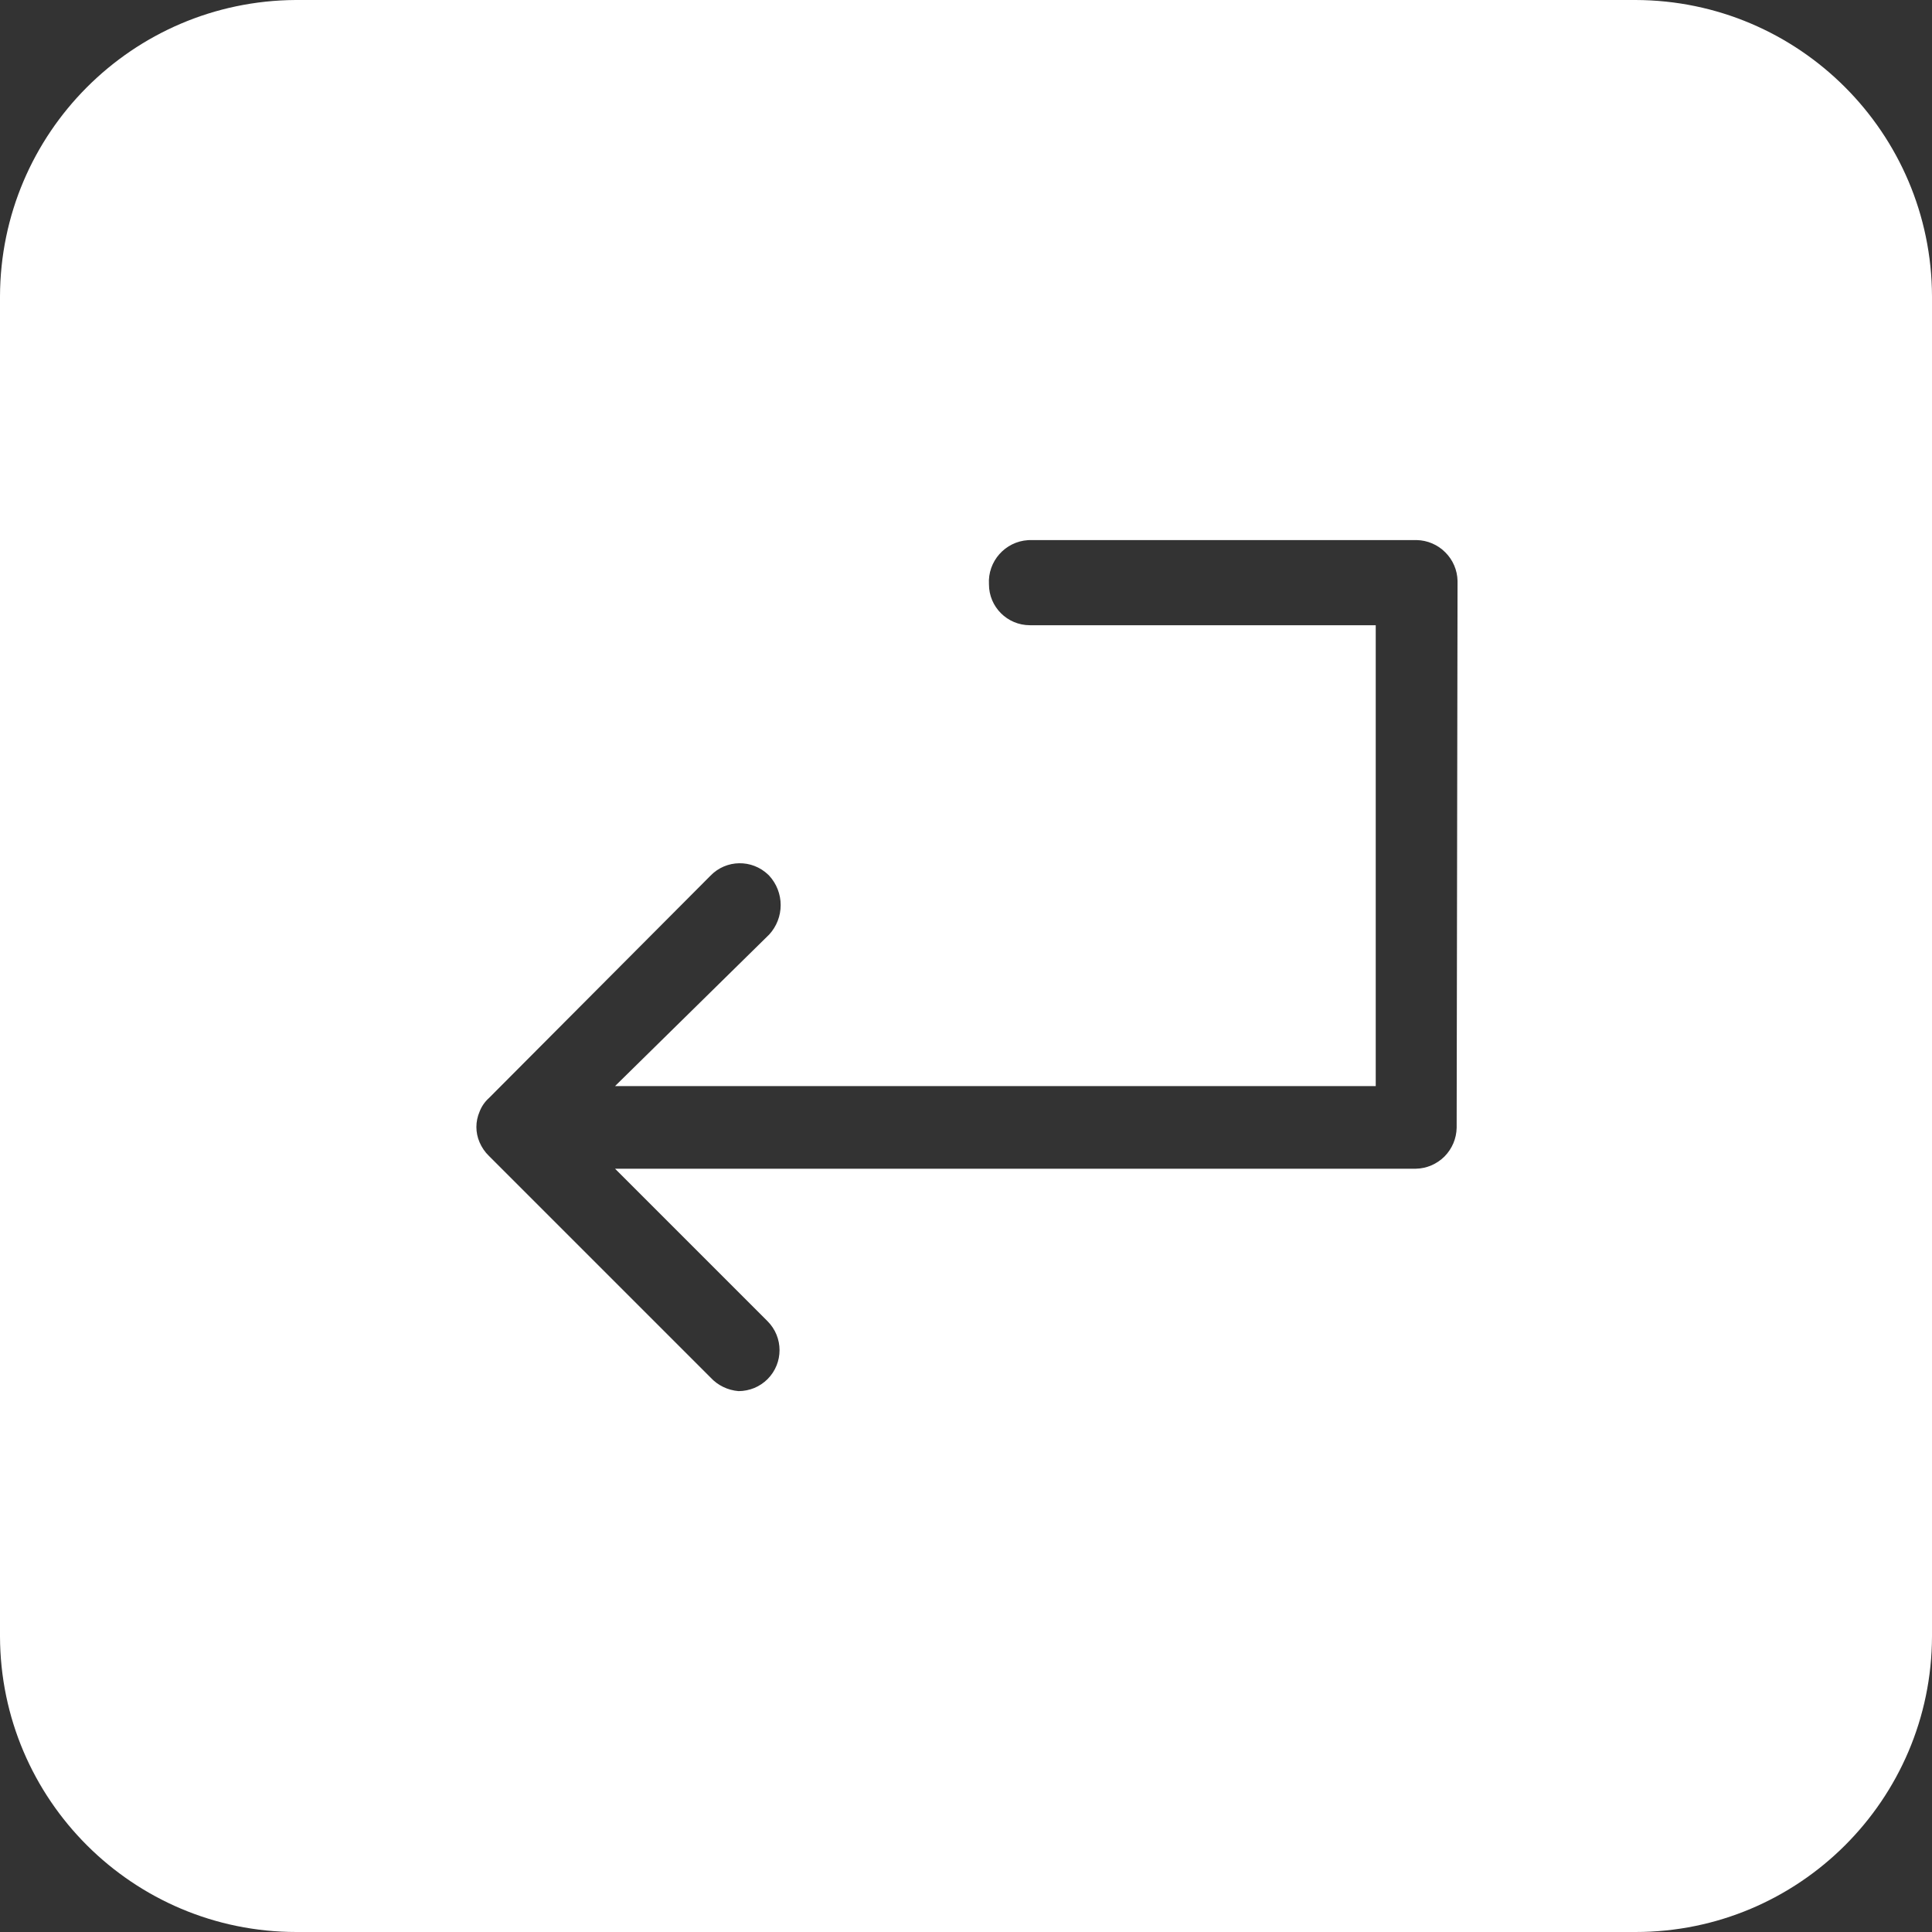 <?xml version="1.0" encoding="UTF-8"?> <svg xmlns="http://www.w3.org/2000/svg" width="26" height="26" viewBox="0 0 26 26" fill="none"><rect x="0" y="0" width="26" height="26" fill="#333333" stroke="none"/><path d="M22.011 0H3.978C1.782 0.013 0.006 1.793 0 3.989V22.022C0.006 24.221 1.791 26 3.989 26H22.011C24.209 26 25.994 24.221 26 22.022V3.989C25.994 1.789 24.211 0.006 22.011 0ZM19.603 15.178C19.6 15.323 19.541 15.461 19.439 15.564C19.336 15.666 19.198 15.726 19.053 15.728H8.277L10.329 17.78C10.544 17.995 10.545 18.343 10.33 18.559C10.279 18.61 10.218 18.651 10.151 18.679C10.084 18.706 10.012 18.721 9.939 18.721C9.794 18.709 9.659 18.644 9.561 18.537L6.58 15.556C6.526 15.504 6.484 15.442 6.454 15.373C6.426 15.308 6.411 15.238 6.411 15.167C6.411 15.096 6.426 15.025 6.454 14.96C6.481 14.89 6.524 14.827 6.58 14.777L9.561 11.785C9.772 11.566 10.12 11.561 10.339 11.772C10.343 11.776 10.348 11.781 10.352 11.785C10.451 11.893 10.506 12.034 10.506 12.18C10.506 12.327 10.451 12.468 10.352 12.576L8.277 14.616H18.514V8.414H13.86C13.556 8.414 13.309 8.168 13.309 7.864C13.29 7.555 13.526 7.288 13.836 7.269C13.844 7.269 13.852 7.268 13.86 7.268H19.064C19.209 7.271 19.348 7.33 19.45 7.433C19.553 7.535 19.612 7.673 19.615 7.818L19.603 15.178Z" fill="white"></path></svg> 
